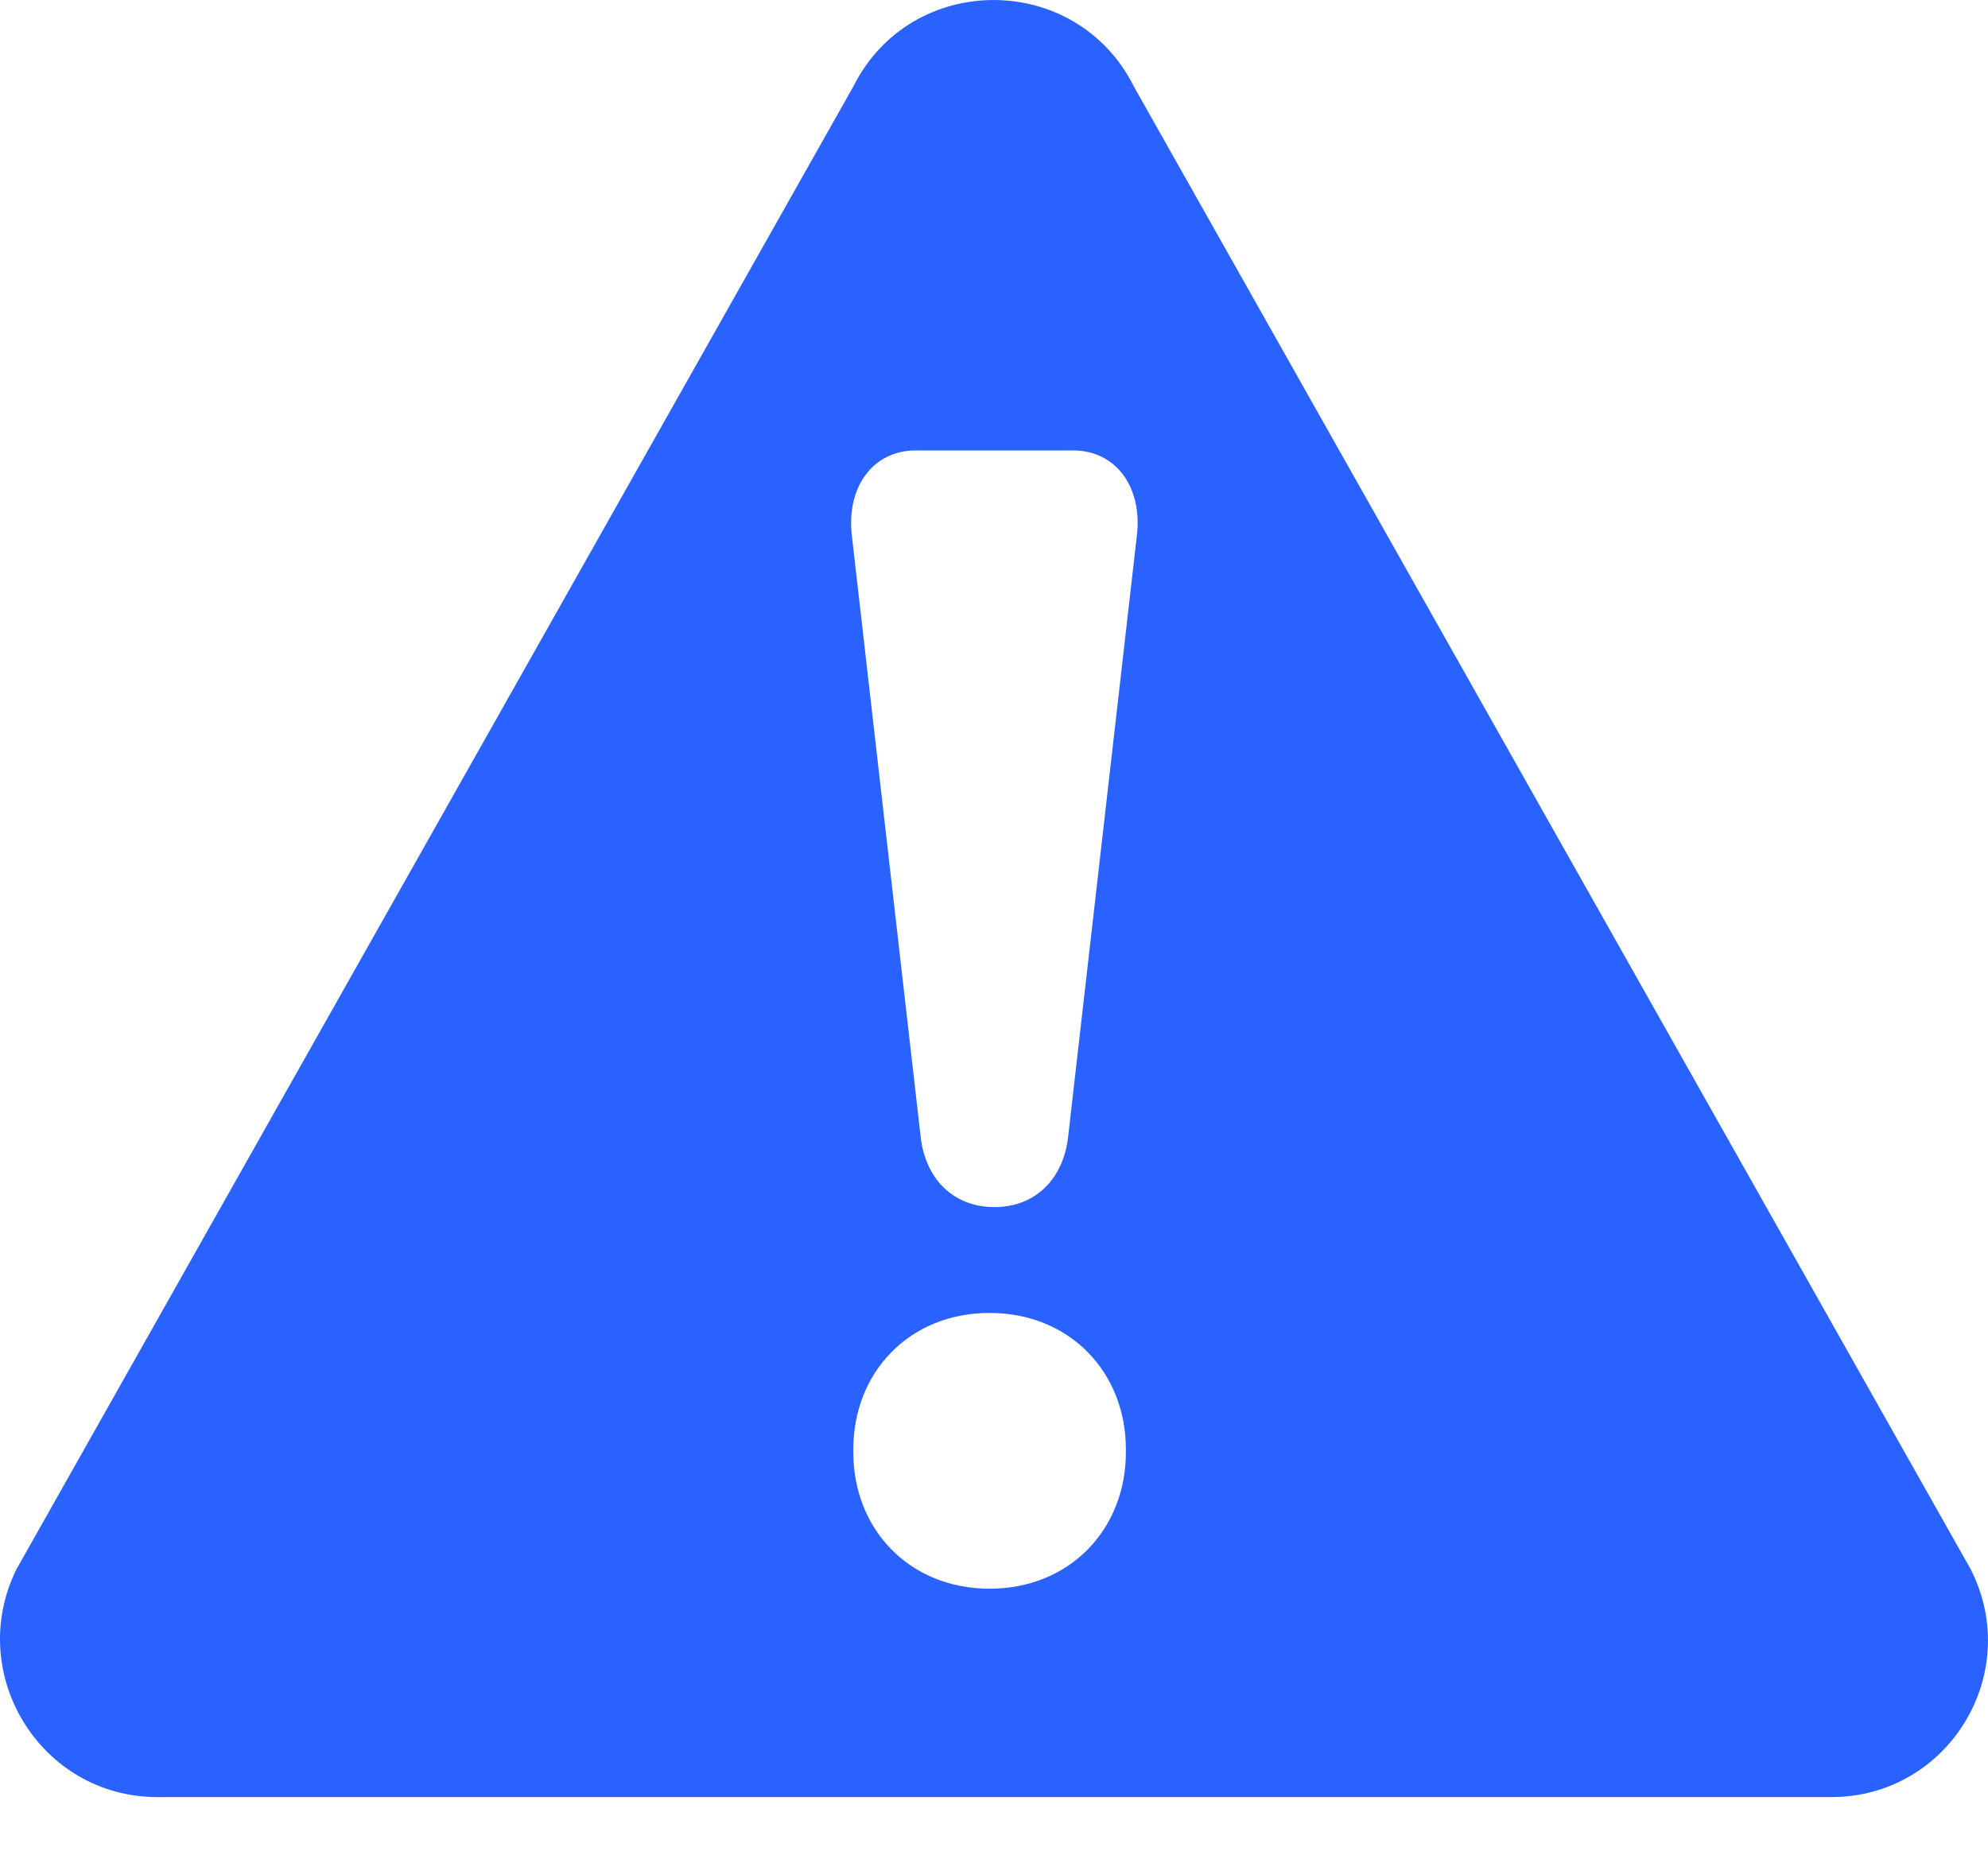 <svg width="30" height="28" viewBox="0 0 30 28" fill="none" xmlns="http://www.w3.org/2000/svg">
<path d="M2.376 27.122H27.635C29.401 27.122 30.538 25.259 29.74 23.686L17.111 1.306C16.239 -0.435 13.748 -0.435 12.877 1.306L0.247 23.686C-0.527 25.259 0.61 27.122 2.376 27.122ZM16.99 21.92C16.99 23.081 16.143 23.977 14.933 23.977C13.724 23.977 12.877 23.081 12.877 21.92V21.872C12.877 20.71 13.724 19.815 14.933 19.815C16.143 19.815 16.99 20.71 16.99 21.872V21.92ZM13.82 6.798H16.192C16.845 6.798 17.232 7.355 17.159 8.057L16.119 17.154C16.046 17.807 15.611 18.218 15.006 18.218C14.401 18.218 13.965 17.807 13.893 17.154L12.852 8.057C12.78 7.355 13.167 6.798 13.82 6.798Z" fill="#2A62FF"/>
</svg>
